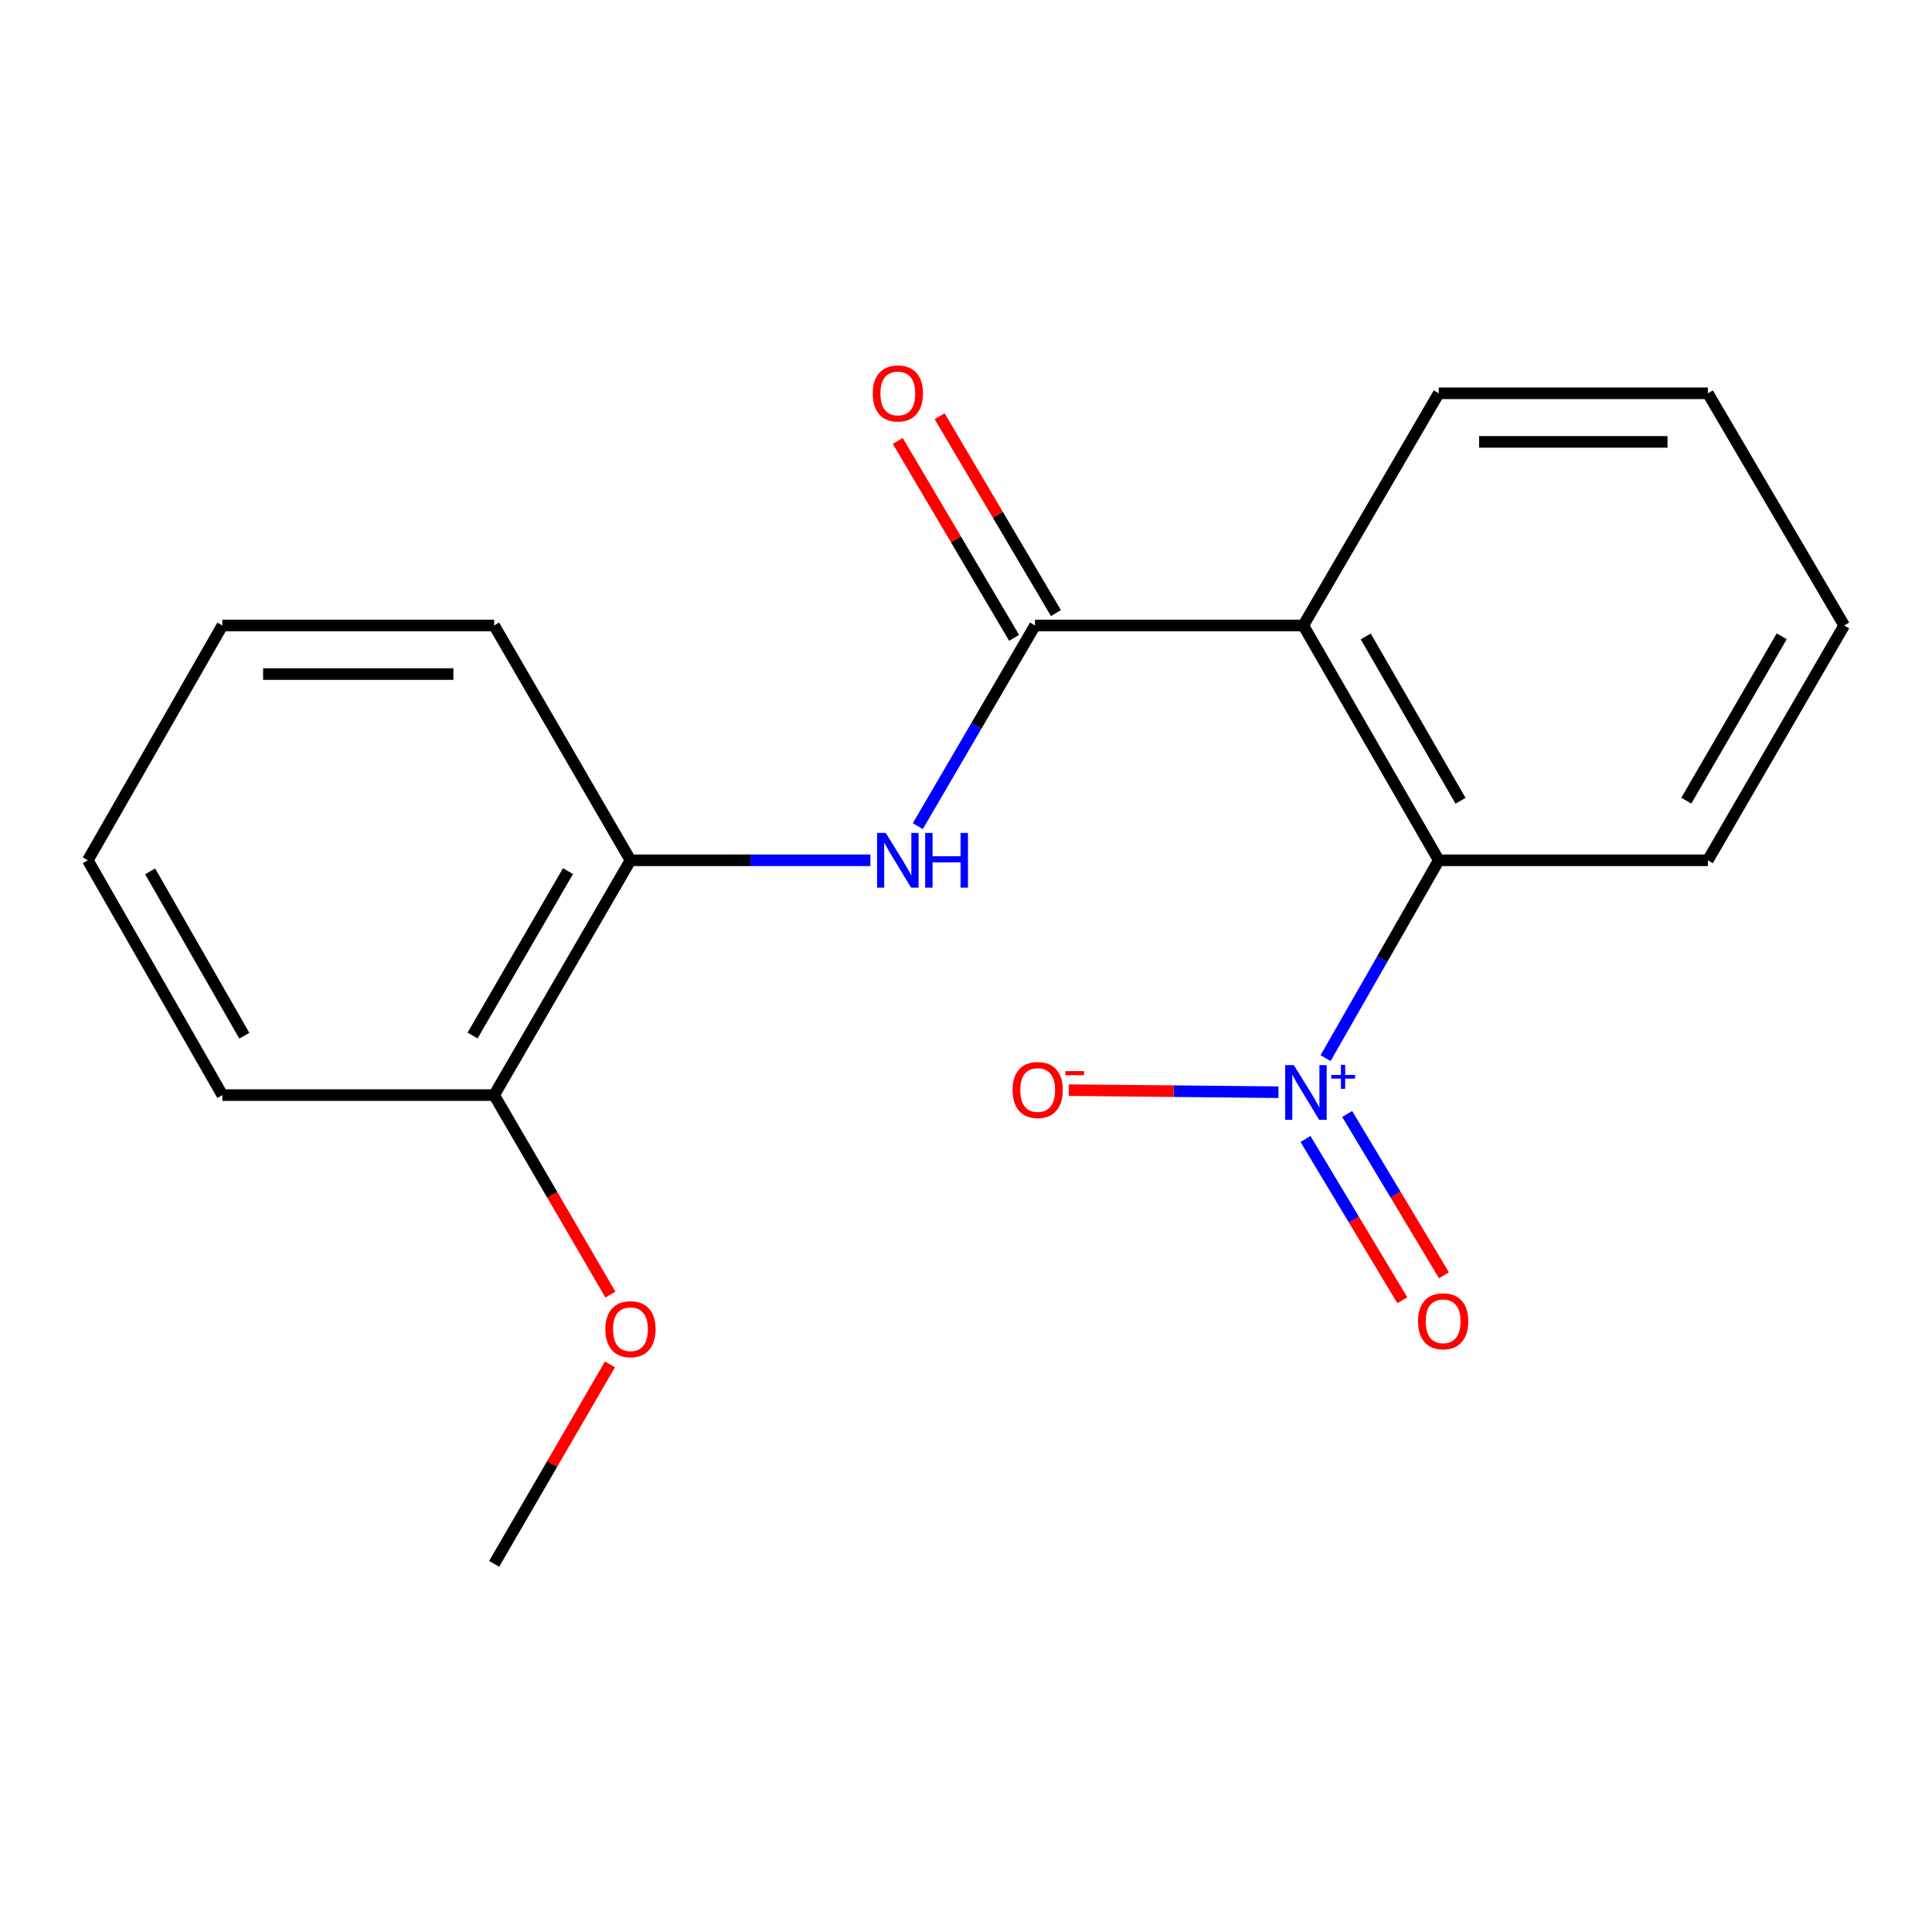 <?xml version='1.0' encoding='iso-8859-1'?>
<svg version='1.1' baseProfile='full'
              xmlns='http://www.w3.org/2000/svg'
                      xmlns:rdkit='http://www.rdkit.org/xml'
                      xmlns:xlink='http://www.w3.org/1999/xlink'
                  xml:space='preserve'
width='1000px' height='1000px' viewBox='0 0 1000 1000'>
<!-- END OF HEADER -->
<rect style='opacity:1.0;fill:#FFFFFF;stroke:none' width='1000' height='1000' x='0' y='0'> </rect>
<path class='bond-2' d='M 686.114,547.686 L 715.408,496.485' style='fill:none;fill-rule:evenodd;stroke:#0000FF;stroke-width:6px;stroke-linecap:butt;stroke-linejoin:miter;stroke-opacity:1' />
<path class='bond-2' d='M 715.408,496.485 L 744.703,445.285' style='fill:none;fill-rule:evenodd;stroke:#000000;stroke-width:6px;stroke-linecap:butt;stroke-linejoin:miter;stroke-opacity:1' />
<path class='bond-5' d='M 661.736,565.318 L 607.474,564.788' style='fill:none;fill-rule:evenodd;stroke:#0000FF;stroke-width:6px;stroke-linecap:butt;stroke-linejoin:miter;stroke-opacity:1' />
<path class='bond-5' d='M 607.474,564.788 L 553.211,564.258' style='fill:none;fill-rule:evenodd;stroke:#FF0000;stroke-width:6px;stroke-linecap:butt;stroke-linejoin:miter;stroke-opacity:1' />
<path class='bond-6' d='M 675.732,589.537 L 700.78,631.281' style='fill:none;fill-rule:evenodd;stroke:#0000FF;stroke-width:6px;stroke-linecap:butt;stroke-linejoin:miter;stroke-opacity:1' />
<path class='bond-6' d='M 700.78,631.281 L 725.828,673.024' style='fill:none;fill-rule:evenodd;stroke:#FF0000;stroke-width:6px;stroke-linecap:butt;stroke-linejoin:miter;stroke-opacity:1' />
<path class='bond-6' d='M 697.297,576.597 L 722.345,618.341' style='fill:none;fill-rule:evenodd;stroke:#0000FF;stroke-width:6px;stroke-linecap:butt;stroke-linejoin:miter;stroke-opacity:1' />
<path class='bond-6' d='M 722.345,618.341 L 747.393,660.084' style='fill:none;fill-rule:evenodd;stroke:#FF0000;stroke-width:6px;stroke-linecap:butt;stroke-linejoin:miter;stroke-opacity:1' />
<path class='bond-0' d='M 674.592,323.744 L 744.703,445.285' style='fill:none;fill-rule:evenodd;stroke:#000000;stroke-width:6px;stroke-linecap:butt;stroke-linejoin:miter;stroke-opacity:1' />
<path class='bond-0' d='M 706.893,329.408 L 755.971,414.487' style='fill:none;fill-rule:evenodd;stroke:#000000;stroke-width:6px;stroke-linecap:butt;stroke-linejoin:miter;stroke-opacity:1' />
<path class='bond-1' d='M 674.592,323.744 L 535.726,323.744' style='fill:none;fill-rule:evenodd;stroke:#000000;stroke-width:6px;stroke-linecap:butt;stroke-linejoin:miter;stroke-opacity:1' />
<path class='bond-9' d='M 674.592,323.744 L 744.703,203.572' style='fill:none;fill-rule:evenodd;stroke:#000000;stroke-width:6px;stroke-linecap:butt;stroke-linejoin:miter;stroke-opacity:1' />
<path class='bond-3' d='M 535.726,323.744 L 505.388,375.675' style='fill:none;fill-rule:evenodd;stroke:#000000;stroke-width:6px;stroke-linecap:butt;stroke-linejoin:miter;stroke-opacity:1' />
<path class='bond-3' d='M 505.388,375.675 L 475.049,427.605' style='fill:none;fill-rule:evenodd;stroke:#0000FF;stroke-width:6px;stroke-linecap:butt;stroke-linejoin:miter;stroke-opacity:1' />
<path class='bond-7' d='M 546.552,317.347 L 516.441,266.386' style='fill:none;fill-rule:evenodd;stroke:#000000;stroke-width:6px;stroke-linecap:butt;stroke-linejoin:miter;stroke-opacity:1' />
<path class='bond-7' d='M 516.441,266.386 L 486.33,215.425' style='fill:none;fill-rule:evenodd;stroke:#FF0000;stroke-width:6px;stroke-linecap:butt;stroke-linejoin:miter;stroke-opacity:1' />
<path class='bond-7' d='M 524.9,330.14 L 494.789,279.179' style='fill:none;fill-rule:evenodd;stroke:#000000;stroke-width:6px;stroke-linecap:butt;stroke-linejoin:miter;stroke-opacity:1' />
<path class='bond-7' d='M 494.789,279.179 L 464.678,228.218' style='fill:none;fill-rule:evenodd;stroke:#FF0000;stroke-width:6px;stroke-linecap:butt;stroke-linejoin:miter;stroke-opacity:1' />
<path class='bond-11' d='M 744.703,445.285 L 883.988,445.285' style='fill:none;fill-rule:evenodd;stroke:#000000;stroke-width:6px;stroke-linecap:butt;stroke-linejoin:miter;stroke-opacity:1' />
<path class='bond-4' d='M 450.521,445.285 L 388.426,445.285' style='fill:none;fill-rule:evenodd;stroke:#0000FF;stroke-width:6px;stroke-linecap:butt;stroke-linejoin:miter;stroke-opacity:1' />
<path class='bond-4' d='M 388.426,445.285 L 326.33,445.285' style='fill:none;fill-rule:evenodd;stroke:#000000;stroke-width:6px;stroke-linecap:butt;stroke-linejoin:miter;stroke-opacity:1' />
<path class='bond-8' d='M 326.33,445.285 L 255.772,566.825' style='fill:none;fill-rule:evenodd;stroke:#000000;stroke-width:6px;stroke-linecap:butt;stroke-linejoin:miter;stroke-opacity:1' />
<path class='bond-8' d='M 293.997,450.889 L 244.606,535.968' style='fill:none;fill-rule:evenodd;stroke:#000000;stroke-width:6px;stroke-linecap:butt;stroke-linejoin:miter;stroke-opacity:1' />
<path class='bond-12' d='M 326.33,445.285 L 255.772,323.744' style='fill:none;fill-rule:evenodd;stroke:#000000;stroke-width:6px;stroke-linecap:butt;stroke-linejoin:miter;stroke-opacity:1' />
<path class='bond-10' d='M 255.772,566.825 L 285.859,618.461' style='fill:none;fill-rule:evenodd;stroke:#000000;stroke-width:6px;stroke-linecap:butt;stroke-linejoin:miter;stroke-opacity:1' />
<path class='bond-10' d='M 285.859,618.461 L 315.945,670.096' style='fill:none;fill-rule:evenodd;stroke:#FF0000;stroke-width:6px;stroke-linecap:butt;stroke-linejoin:miter;stroke-opacity:1' />
<path class='bond-13' d='M 255.772,566.825 L 115.09,566.825' style='fill:none;fill-rule:evenodd;stroke:#000000;stroke-width:6px;stroke-linecap:butt;stroke-linejoin:miter;stroke-opacity:1' />
<path class='bond-19' d='M 744.703,203.572 L 883.988,203.572' style='fill:none;fill-rule:evenodd;stroke:#000000;stroke-width:6px;stroke-linecap:butt;stroke-linejoin:miter;stroke-opacity:1' />
<path class='bond-19' d='M 765.595,228.721 L 863.095,228.721' style='fill:none;fill-rule:evenodd;stroke:#000000;stroke-width:6px;stroke-linecap:butt;stroke-linejoin:miter;stroke-opacity:1' />
<path class='bond-14' d='M 315.721,706.192 L 285.747,757.819' style='fill:none;fill-rule:evenodd;stroke:#FF0000;stroke-width:6px;stroke-linecap:butt;stroke-linejoin:miter;stroke-opacity:1' />
<path class='bond-14' d='M 285.747,757.819 L 255.772,809.446' style='fill:none;fill-rule:evenodd;stroke:#000000;stroke-width:6px;stroke-linecap:butt;stroke-linejoin:miter;stroke-opacity:1' />
<path class='bond-16' d='M 883.988,445.285 L 954.545,323.744' style='fill:none;fill-rule:evenodd;stroke:#000000;stroke-width:6px;stroke-linecap:butt;stroke-linejoin:miter;stroke-opacity:1' />
<path class='bond-16' d='M 872.821,414.427 L 922.212,329.348' style='fill:none;fill-rule:evenodd;stroke:#000000;stroke-width:6px;stroke-linecap:butt;stroke-linejoin:miter;stroke-opacity:1' />
<path class='bond-17' d='M 255.772,323.744 L 115.09,323.744' style='fill:none;fill-rule:evenodd;stroke:#000000;stroke-width:6px;stroke-linecap:butt;stroke-linejoin:miter;stroke-opacity:1' />
<path class='bond-17' d='M 234.67,348.893 L 136.192,348.893' style='fill:none;fill-rule:evenodd;stroke:#000000;stroke-width:6px;stroke-linecap:butt;stroke-linejoin:miter;stroke-opacity:1' />
<path class='bond-20' d='M 115.09,566.825 L 45.455,445.285' style='fill:none;fill-rule:evenodd;stroke:#000000;stroke-width:6px;stroke-linecap:butt;stroke-linejoin:miter;stroke-opacity:1' />
<path class='bond-20' d='M 126.466,536.092 L 77.721,451.013' style='fill:none;fill-rule:evenodd;stroke:#000000;stroke-width:6px;stroke-linecap:butt;stroke-linejoin:miter;stroke-opacity:1' />
<path class='bond-15' d='M 883.988,203.572 L 954.545,323.744' style='fill:none;fill-rule:evenodd;stroke:#000000;stroke-width:6px;stroke-linecap:butt;stroke-linejoin:miter;stroke-opacity:1' />
<path class='bond-18' d='M 115.09,323.744 L 45.455,445.285' style='fill:none;fill-rule:evenodd;stroke:#000000;stroke-width:6px;stroke-linecap:butt;stroke-linejoin:miter;stroke-opacity:1' />
<path  class='atom-0' d='M 669.687 551.296
L 678.967 566.296
Q 679.887 567.776, 681.367 570.456
Q 682.847 573.136, 682.927 573.296
L 682.927 551.296
L 686.687 551.296
L 686.687 579.616
L 682.807 579.616
L 672.847 563.216
Q 671.687 561.296, 670.447 559.096
Q 669.247 556.896, 668.887 556.216
L 668.887 579.616
L 665.207 579.616
L 665.207 551.296
L 669.687 551.296
' fill='#0000FF'/>
<path  class='atom-0' d='M 689.063 556.401
L 694.053 556.401
L 694.053 551.147
L 696.27 551.147
L 696.27 556.401
L 701.392 556.401
L 701.392 558.302
L 696.27 558.302
L 696.27 563.582
L 694.053 563.582
L 694.053 558.302
L 689.063 558.302
L 689.063 556.401
' fill='#0000FF'/>
<path  class='atom-4' d='M 458.461 431.125
L 467.741 446.125
Q 468.661 447.605, 470.141 450.285
Q 471.621 452.965, 471.701 453.125
L 471.701 431.125
L 475.461 431.125
L 475.461 459.445
L 471.581 459.445
L 461.621 443.045
Q 460.461 441.125, 459.221 438.925
Q 458.021 436.725, 457.661 436.045
L 457.661 459.445
L 453.981 459.445
L 453.981 431.125
L 458.461 431.125
' fill='#0000FF'/>
<path  class='atom-4' d='M 478.861 431.125
L 482.701 431.125
L 482.701 443.165
L 497.181 443.165
L 497.181 431.125
L 501.021 431.125
L 501.021 459.445
L 497.181 459.445
L 497.181 446.365
L 482.701 446.365
L 482.701 459.445
L 478.861 459.445
L 478.861 431.125
' fill='#0000FF'/>
<path  class='atom-6' d='M 524.095 564.181
Q 524.095 557.381, 527.455 553.581
Q 530.815 549.781, 537.095 549.781
Q 543.375 549.781, 546.735 553.581
Q 550.095 557.381, 550.095 564.181
Q 550.095 571.061, 546.695 574.981
Q 543.295 578.861, 537.095 578.861
Q 530.855 578.861, 527.455 574.981
Q 524.095 571.101, 524.095 564.181
M 537.095 575.661
Q 541.415 575.661, 543.735 572.781
Q 546.095 569.861, 546.095 564.181
Q 546.095 558.621, 543.735 555.821
Q 541.415 552.981, 537.095 552.981
Q 532.775 552.981, 530.415 555.781
Q 528.095 558.581, 528.095 564.181
Q 528.095 569.901, 530.415 572.781
Q 532.775 575.661, 537.095 575.661
' fill='#FF0000'/>
<path  class='atom-6' d='M 551.415 554.403
L 561.104 554.403
L 561.104 556.515
L 551.415 556.515
L 551.415 554.403
' fill='#FF0000'/>
<path  class='atom-7' d='M 733.966 683.892
Q 733.966 677.092, 737.326 673.292
Q 740.686 669.492, 746.966 669.492
Q 753.246 669.492, 756.606 673.292
Q 759.966 677.092, 759.966 683.892
Q 759.966 690.772, 756.566 694.692
Q 753.166 698.572, 746.966 698.572
Q 740.726 698.572, 737.326 694.692
Q 733.966 690.812, 733.966 683.892
M 746.966 695.372
Q 751.286 695.372, 753.606 692.492
Q 755.966 689.572, 755.966 683.892
Q 755.966 678.332, 753.606 675.532
Q 751.286 672.692, 746.966 672.692
Q 742.646 672.692, 740.286 675.492
Q 737.966 678.292, 737.966 683.892
Q 737.966 689.612, 740.286 692.492
Q 742.646 695.372, 746.966 695.372
' fill='#FF0000'/>
<path  class='atom-8' d='M 451.721 203.652
Q 451.721 196.852, 455.081 193.052
Q 458.441 189.252, 464.721 189.252
Q 471.001 189.252, 474.361 193.052
Q 477.721 196.852, 477.721 203.652
Q 477.721 210.532, 474.321 214.452
Q 470.921 218.332, 464.721 218.332
Q 458.481 218.332, 455.081 214.452
Q 451.721 210.572, 451.721 203.652
M 464.721 215.132
Q 469.041 215.132, 471.361 212.252
Q 473.721 209.332, 473.721 203.652
Q 473.721 198.092, 471.361 195.292
Q 469.041 192.452, 464.721 192.452
Q 460.401 192.452, 458.041 195.252
Q 455.721 198.052, 455.721 203.652
Q 455.721 209.372, 458.041 212.252
Q 460.401 215.132, 464.721 215.132
' fill='#FF0000'/>
<path  class='atom-11' d='M 313.33 687.999
Q 313.33 681.199, 316.69 677.399
Q 320.05 673.599, 326.33 673.599
Q 332.61 673.599, 335.97 677.399
Q 339.33 681.199, 339.33 687.999
Q 339.33 694.879, 335.93 698.799
Q 332.53 702.679, 326.33 702.679
Q 320.09 702.679, 316.69 698.799
Q 313.33 694.919, 313.33 687.999
M 326.33 699.479
Q 330.65 699.479, 332.97 696.599
Q 335.33 693.679, 335.33 687.999
Q 335.33 682.439, 332.97 679.639
Q 330.65 676.799, 326.33 676.799
Q 322.01 676.799, 319.65 679.599
Q 317.33 682.399, 317.33 687.999
Q 317.33 693.719, 319.65 696.599
Q 322.01 699.479, 326.33 699.479
' fill='#FF0000'/>
</svg>
